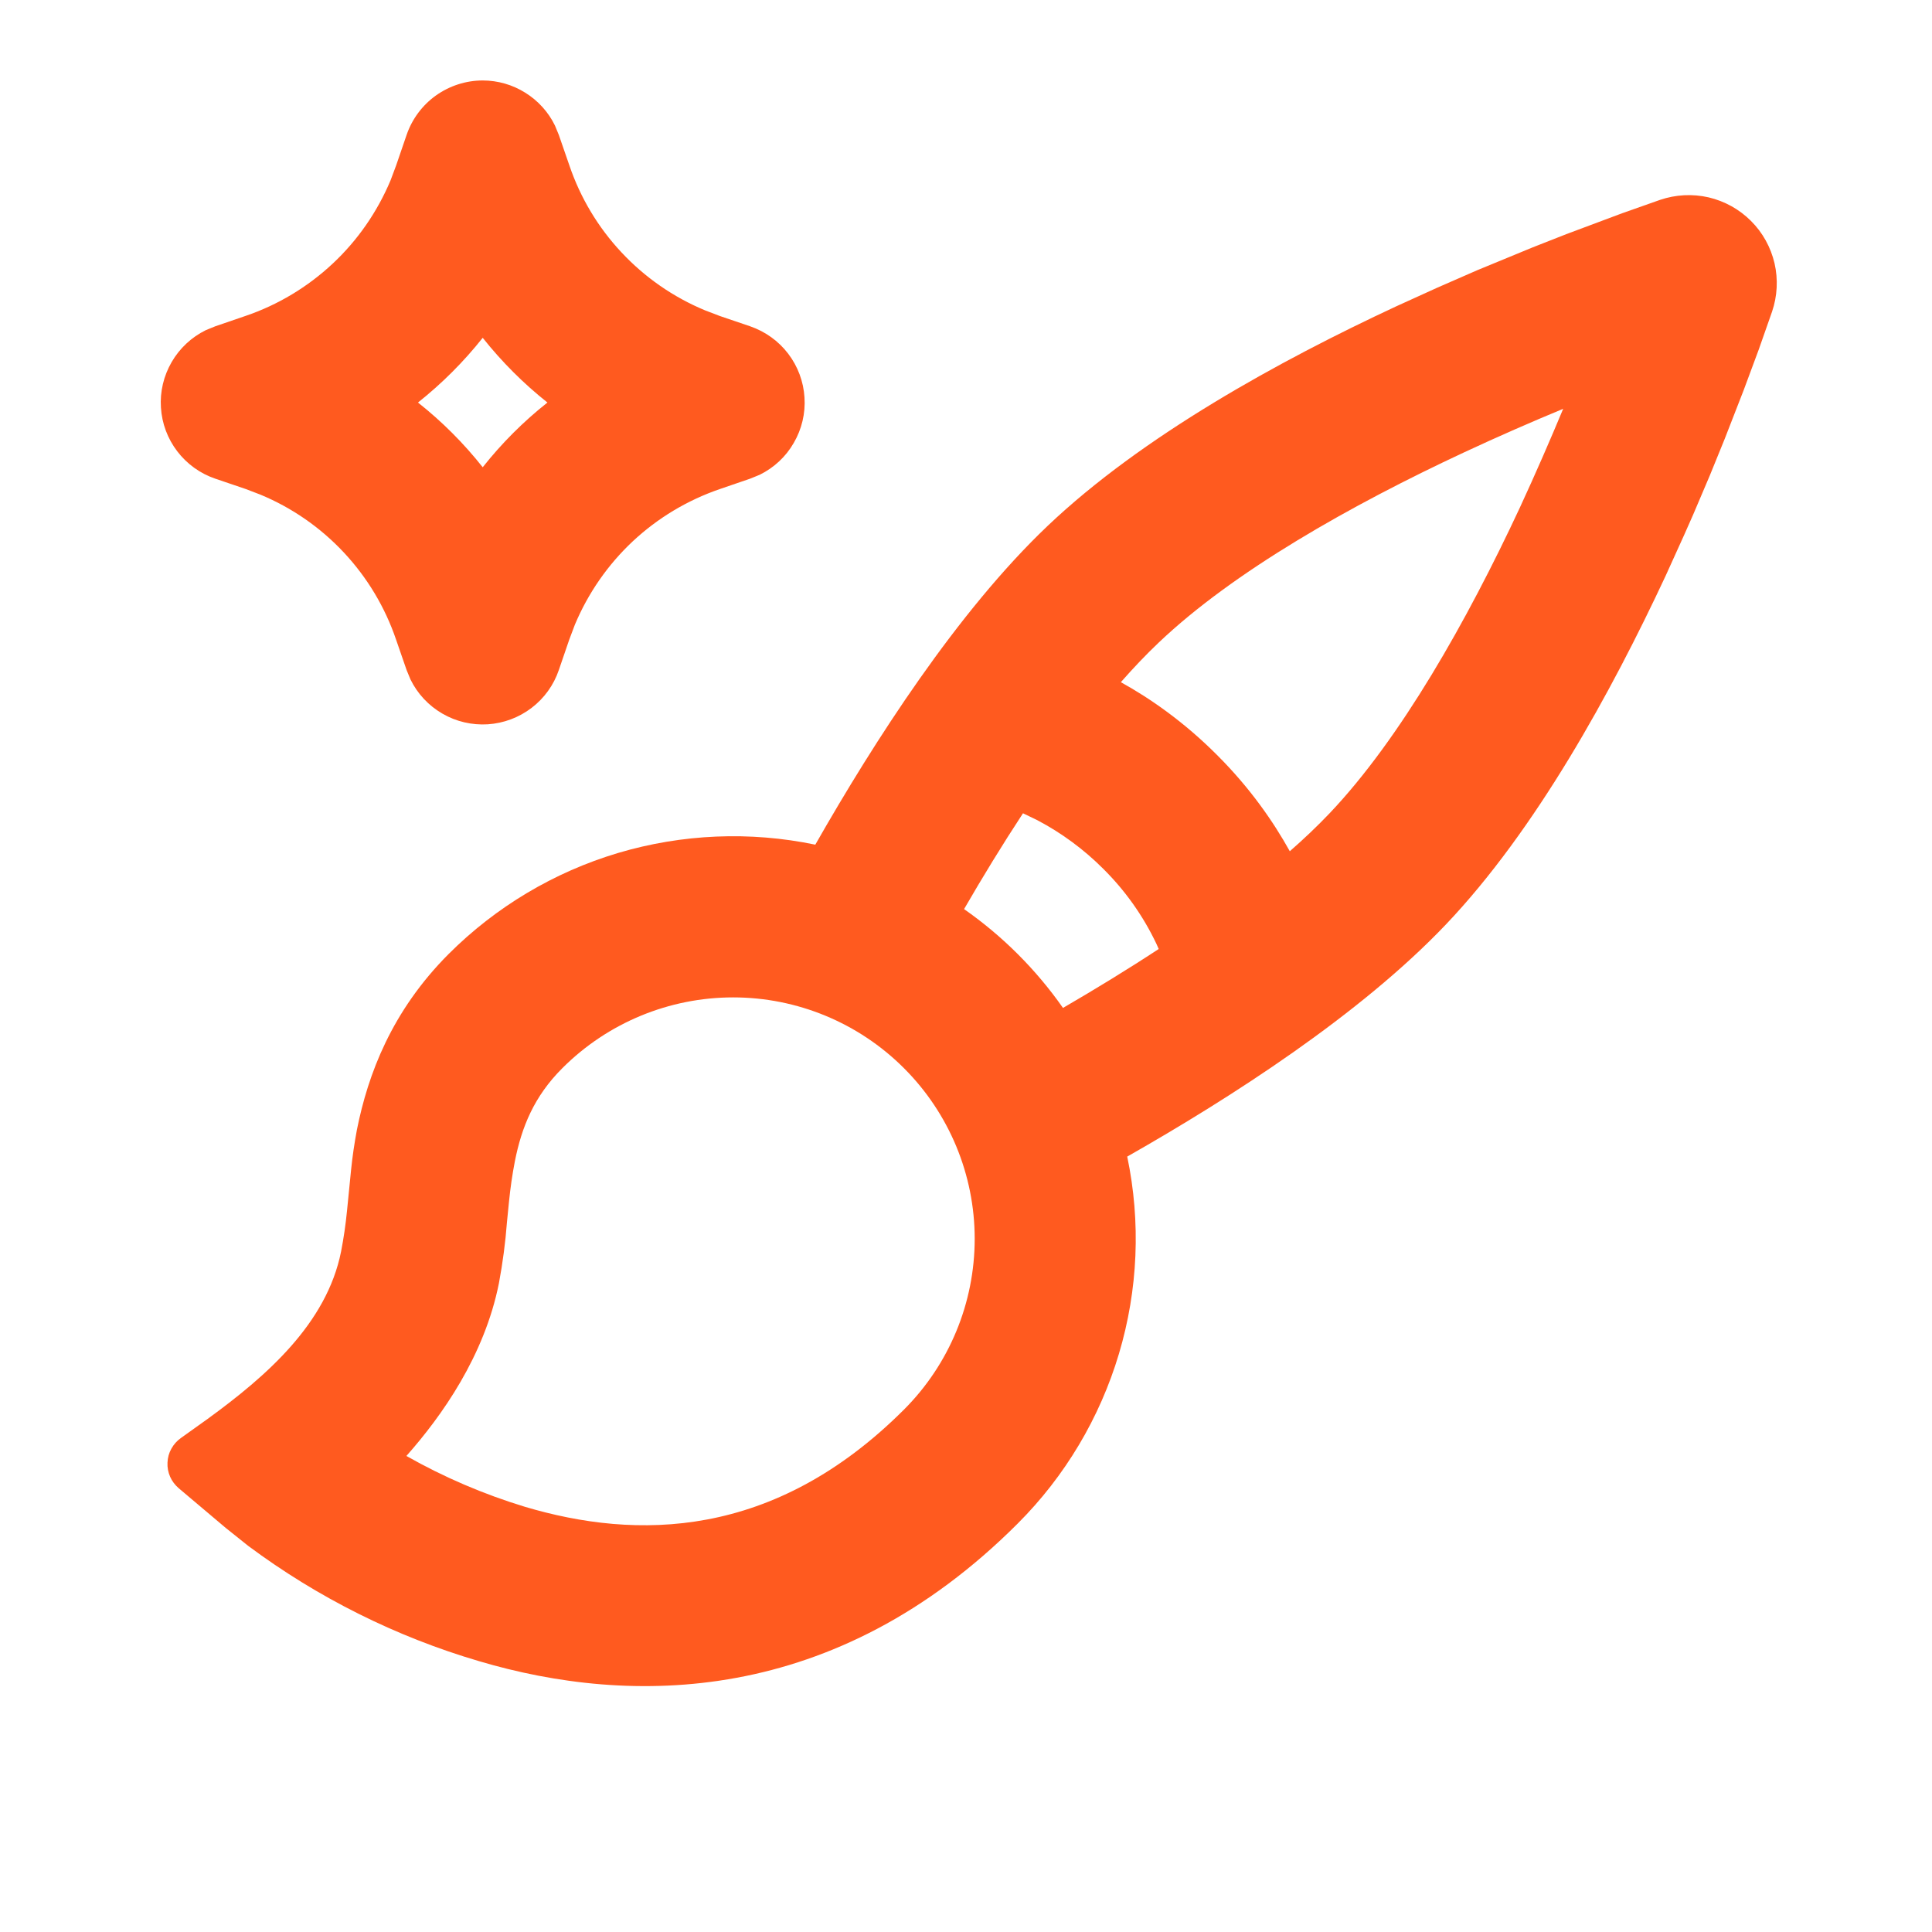 <svg width="20" height="20" viewBox="0 0 20 20" fill="none" xmlns="http://www.w3.org/2000/svg">
<path fill-rule="evenodd" clip-rule="evenodd" d="M17.185 2.069C17.347 2.014 17.521 2.005 17.687 2.043C17.853 2.082 18.005 2.166 18.126 2.287C18.247 2.407 18.331 2.56 18.37 2.726C18.408 2.892 18.399 3.066 18.344 3.227L18.206 3.62L18.05 4.04L17.853 4.546L17.7 4.922L17.529 5.324L17.437 5.532L17.243 5.96C16.677 7.172 15.899 8.59 14.97 9.568C14.082 10.502 12.742 11.363 11.669 11.973C11.811 12.651 11.781 13.352 11.583 14.015C11.385 14.678 11.025 15.282 10.536 15.771C8.645 17.663 6.53 17.663 4.958 17.196C4.098 16.943 3.29 16.539 2.571 16.004L2.338 15.818L1.85 15.406C1.812 15.373 1.781 15.333 1.761 15.287C1.741 15.241 1.731 15.191 1.734 15.14C1.736 15.09 1.749 15.041 1.774 14.997C1.798 14.953 1.832 14.915 1.873 14.886L2.15 14.688C2.756 14.247 3.382 13.703 3.531 12.955C3.558 12.816 3.578 12.677 3.592 12.537L3.634 12.114C3.648 11.973 3.669 11.833 3.695 11.694C3.81 11.12 4.054 10.468 4.643 9.877C5.132 9.388 5.735 9.028 6.398 8.83C7.061 8.633 7.763 8.603 8.44 8.744C9.051 7.672 9.911 6.332 10.845 5.444C11.824 4.514 13.241 3.736 14.454 3.171L14.881 2.977L15.293 2.797L15.868 2.56L16.214 2.424L16.794 2.207L17.185 2.069ZM9.357 11.057C8.888 10.588 8.252 10.325 7.59 10.325C6.927 10.325 6.291 10.588 5.822 11.057C5.528 11.35 5.4 11.668 5.33 12.021C5.303 12.16 5.283 12.3 5.269 12.441L5.248 12.652C5.232 12.863 5.204 13.074 5.165 13.283C5.015 14.036 4.574 14.658 4.207 15.072C4.595 15.292 5.006 15.468 5.433 15.598C6.586 15.941 8.008 15.941 9.358 14.592C9.827 14.123 10.09 13.487 10.09 12.824C10.09 12.161 9.826 11.525 9.357 11.057ZM10.59 8.419C10.374 8.748 10.169 9.084 9.98 9.411C10.379 9.69 10.725 10.036 11.004 10.434C11.329 10.245 11.666 10.04 11.995 9.824L11.97 9.768C11.833 9.48 11.647 9.218 11.42 8.993C11.22 8.793 10.99 8.623 10.739 8.491L10.59 8.419ZM16.182 4.232C15.863 4.364 15.516 4.515 15.158 4.682C13.985 5.229 12.77 5.915 11.995 6.652C11.863 6.777 11.733 6.914 11.603 7.062C11.905 7.229 12.255 7.471 12.599 7.816C12.944 8.16 13.184 8.51 13.352 8.812C13.501 8.682 13.638 8.551 13.763 8.42C14.499 7.645 15.185 6.43 15.733 5.256C15.899 4.897 16.049 4.551 16.182 4.232ZM4.997 0.833C5.153 0.833 5.306 0.877 5.438 0.96C5.57 1.042 5.677 1.16 5.745 1.3L5.785 1.397L5.894 1.712C6.008 2.048 6.192 2.355 6.434 2.613C6.676 2.872 6.97 3.076 7.297 3.212L7.451 3.271L7.766 3.378C7.922 3.432 8.059 3.53 8.159 3.661C8.259 3.792 8.318 3.95 8.328 4.114C8.339 4.279 8.3 4.442 8.217 4.585C8.135 4.728 8.012 4.842 7.864 4.915L7.766 4.955L7.451 5.063C7.116 5.178 6.809 5.362 6.55 5.604C6.292 5.846 6.088 6.14 5.951 6.467L5.893 6.621L5.785 6.936C5.732 7.092 5.634 7.228 5.503 7.328C5.372 7.428 5.214 7.487 5.05 7.498C4.885 7.508 4.721 7.47 4.579 7.387C4.436 7.304 4.321 7.181 4.249 7.033L4.209 6.936L4.1 6.621C3.986 6.286 3.802 5.979 3.56 5.72C3.318 5.461 3.024 5.257 2.697 5.121L2.543 5.062L2.228 4.955C2.072 4.902 1.935 4.803 1.835 4.672C1.735 4.541 1.676 4.384 1.666 4.219C1.655 4.055 1.694 3.891 1.777 3.748C1.859 3.606 1.982 3.491 2.13 3.418L2.228 3.378L2.543 3.27C2.878 3.156 3.185 2.971 3.444 2.729C3.702 2.488 3.906 2.193 4.043 1.867L4.101 1.712L4.209 1.397C4.265 1.233 4.371 1.09 4.512 0.989C4.654 0.888 4.823 0.833 4.997 0.833ZM4.997 3.497C4.8 3.745 4.575 3.97 4.327 4.167C4.576 4.364 4.799 4.587 4.997 4.837C5.194 4.588 5.418 4.364 5.667 4.167C5.419 3.97 5.194 3.745 4.997 3.497Z" fill="#FF5A1F"/>
</svg>
